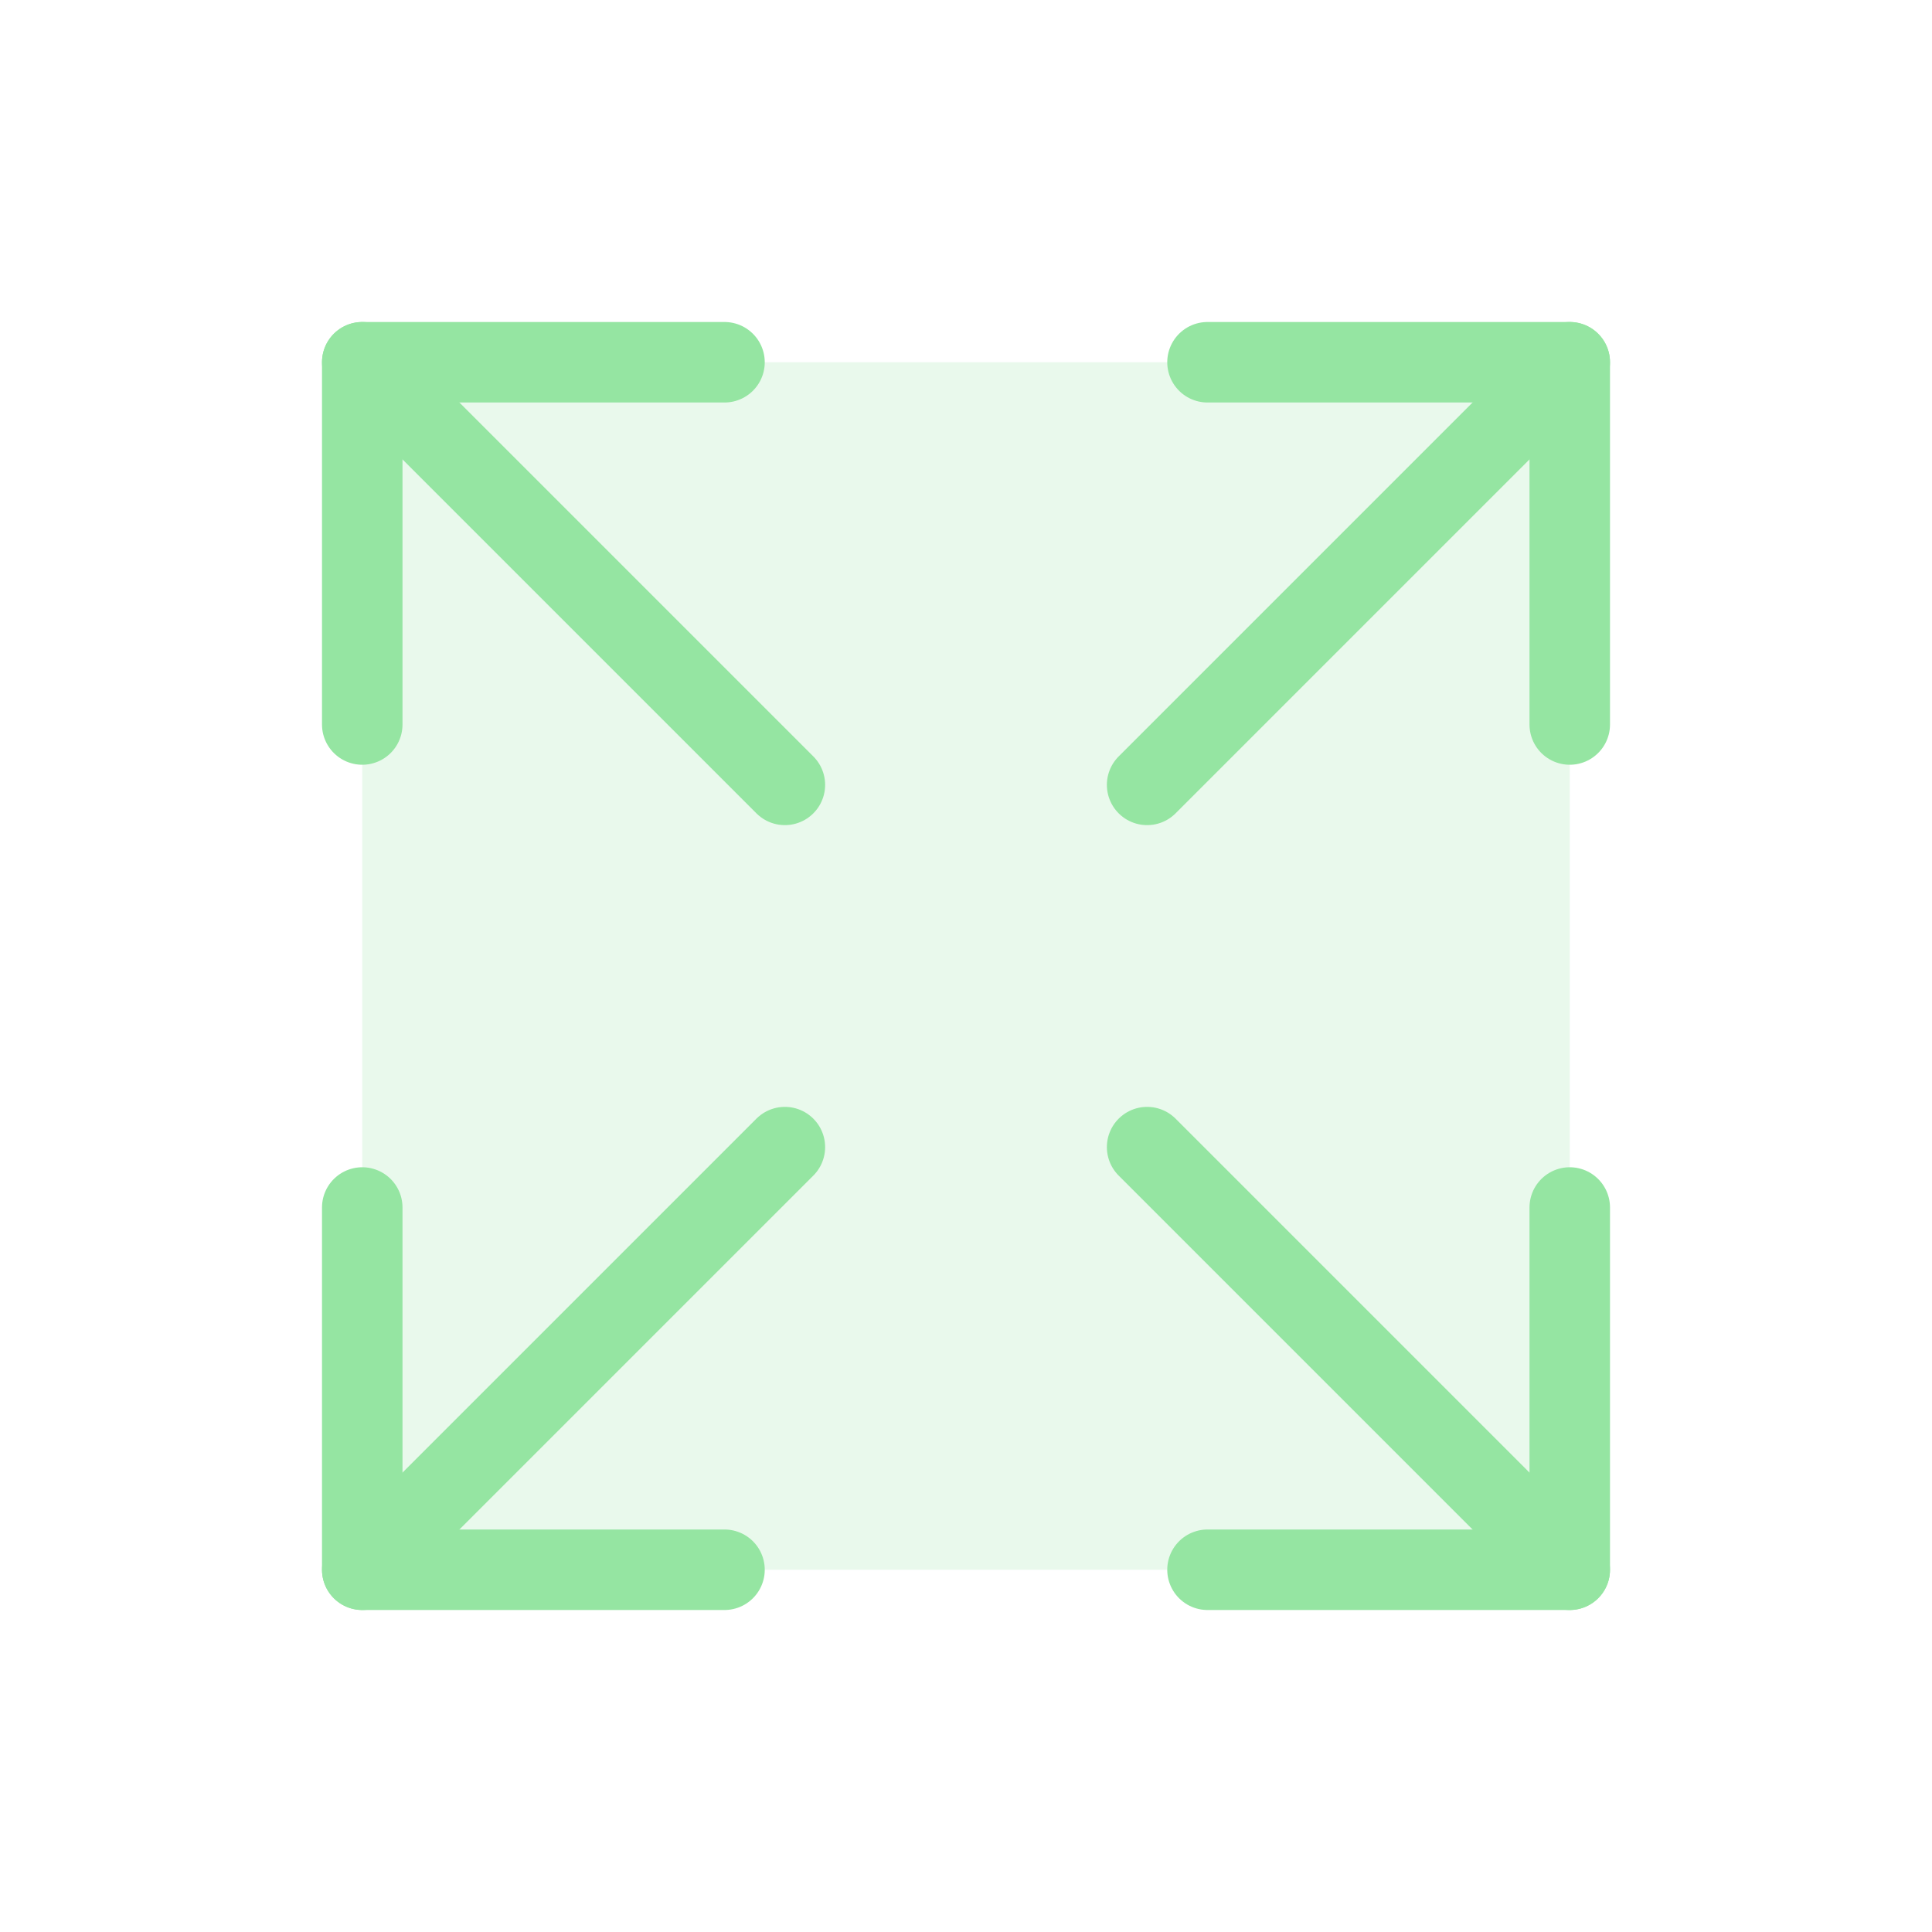 <svg xmlns="http://www.w3.org/2000/svg" fill="none" viewBox="0 0 48 48" height="48" width="48">
<path fill="#95E5A2" d="M39 9H9V39H39V9Z" opacity="0.2"></path>
<path stroke-linejoin="round" stroke-linecap="round" stroke-width="2" stroke="#95E5A2" d="M30 9H39V18"></path>
<path stroke-linejoin="round" stroke-linecap="round" stroke-width="2" stroke="#95E5A2" d="M28.5 19.5L39 9"></path>
<path stroke-linejoin="round" stroke-linecap="round" stroke-width="2" stroke="#95E5A2" d="M18 39H9V30"></path>
<path stroke-linejoin="round" stroke-linecap="round" stroke-width="2" stroke="#95E5A2" d="M19.5 28.5L9 39"></path>
<path stroke-linejoin="round" stroke-linecap="round" stroke-width="2" stroke="#95E5A2" d="M39 30V39H30"></path>
<path stroke-linejoin="round" stroke-linecap="round" stroke-width="2" stroke="#95E5A2" d="M28.5 28.5L39 39"></path>
<path stroke-linejoin="round" stroke-linecap="round" stroke-width="2" stroke="#95E5A2" d="M9 18V9H18"></path>
<path stroke-linejoin="round" stroke-linecap="round" stroke-width="2" stroke="#95E5A2" d="M19.5 19.5L9 9"></path>
</svg>
